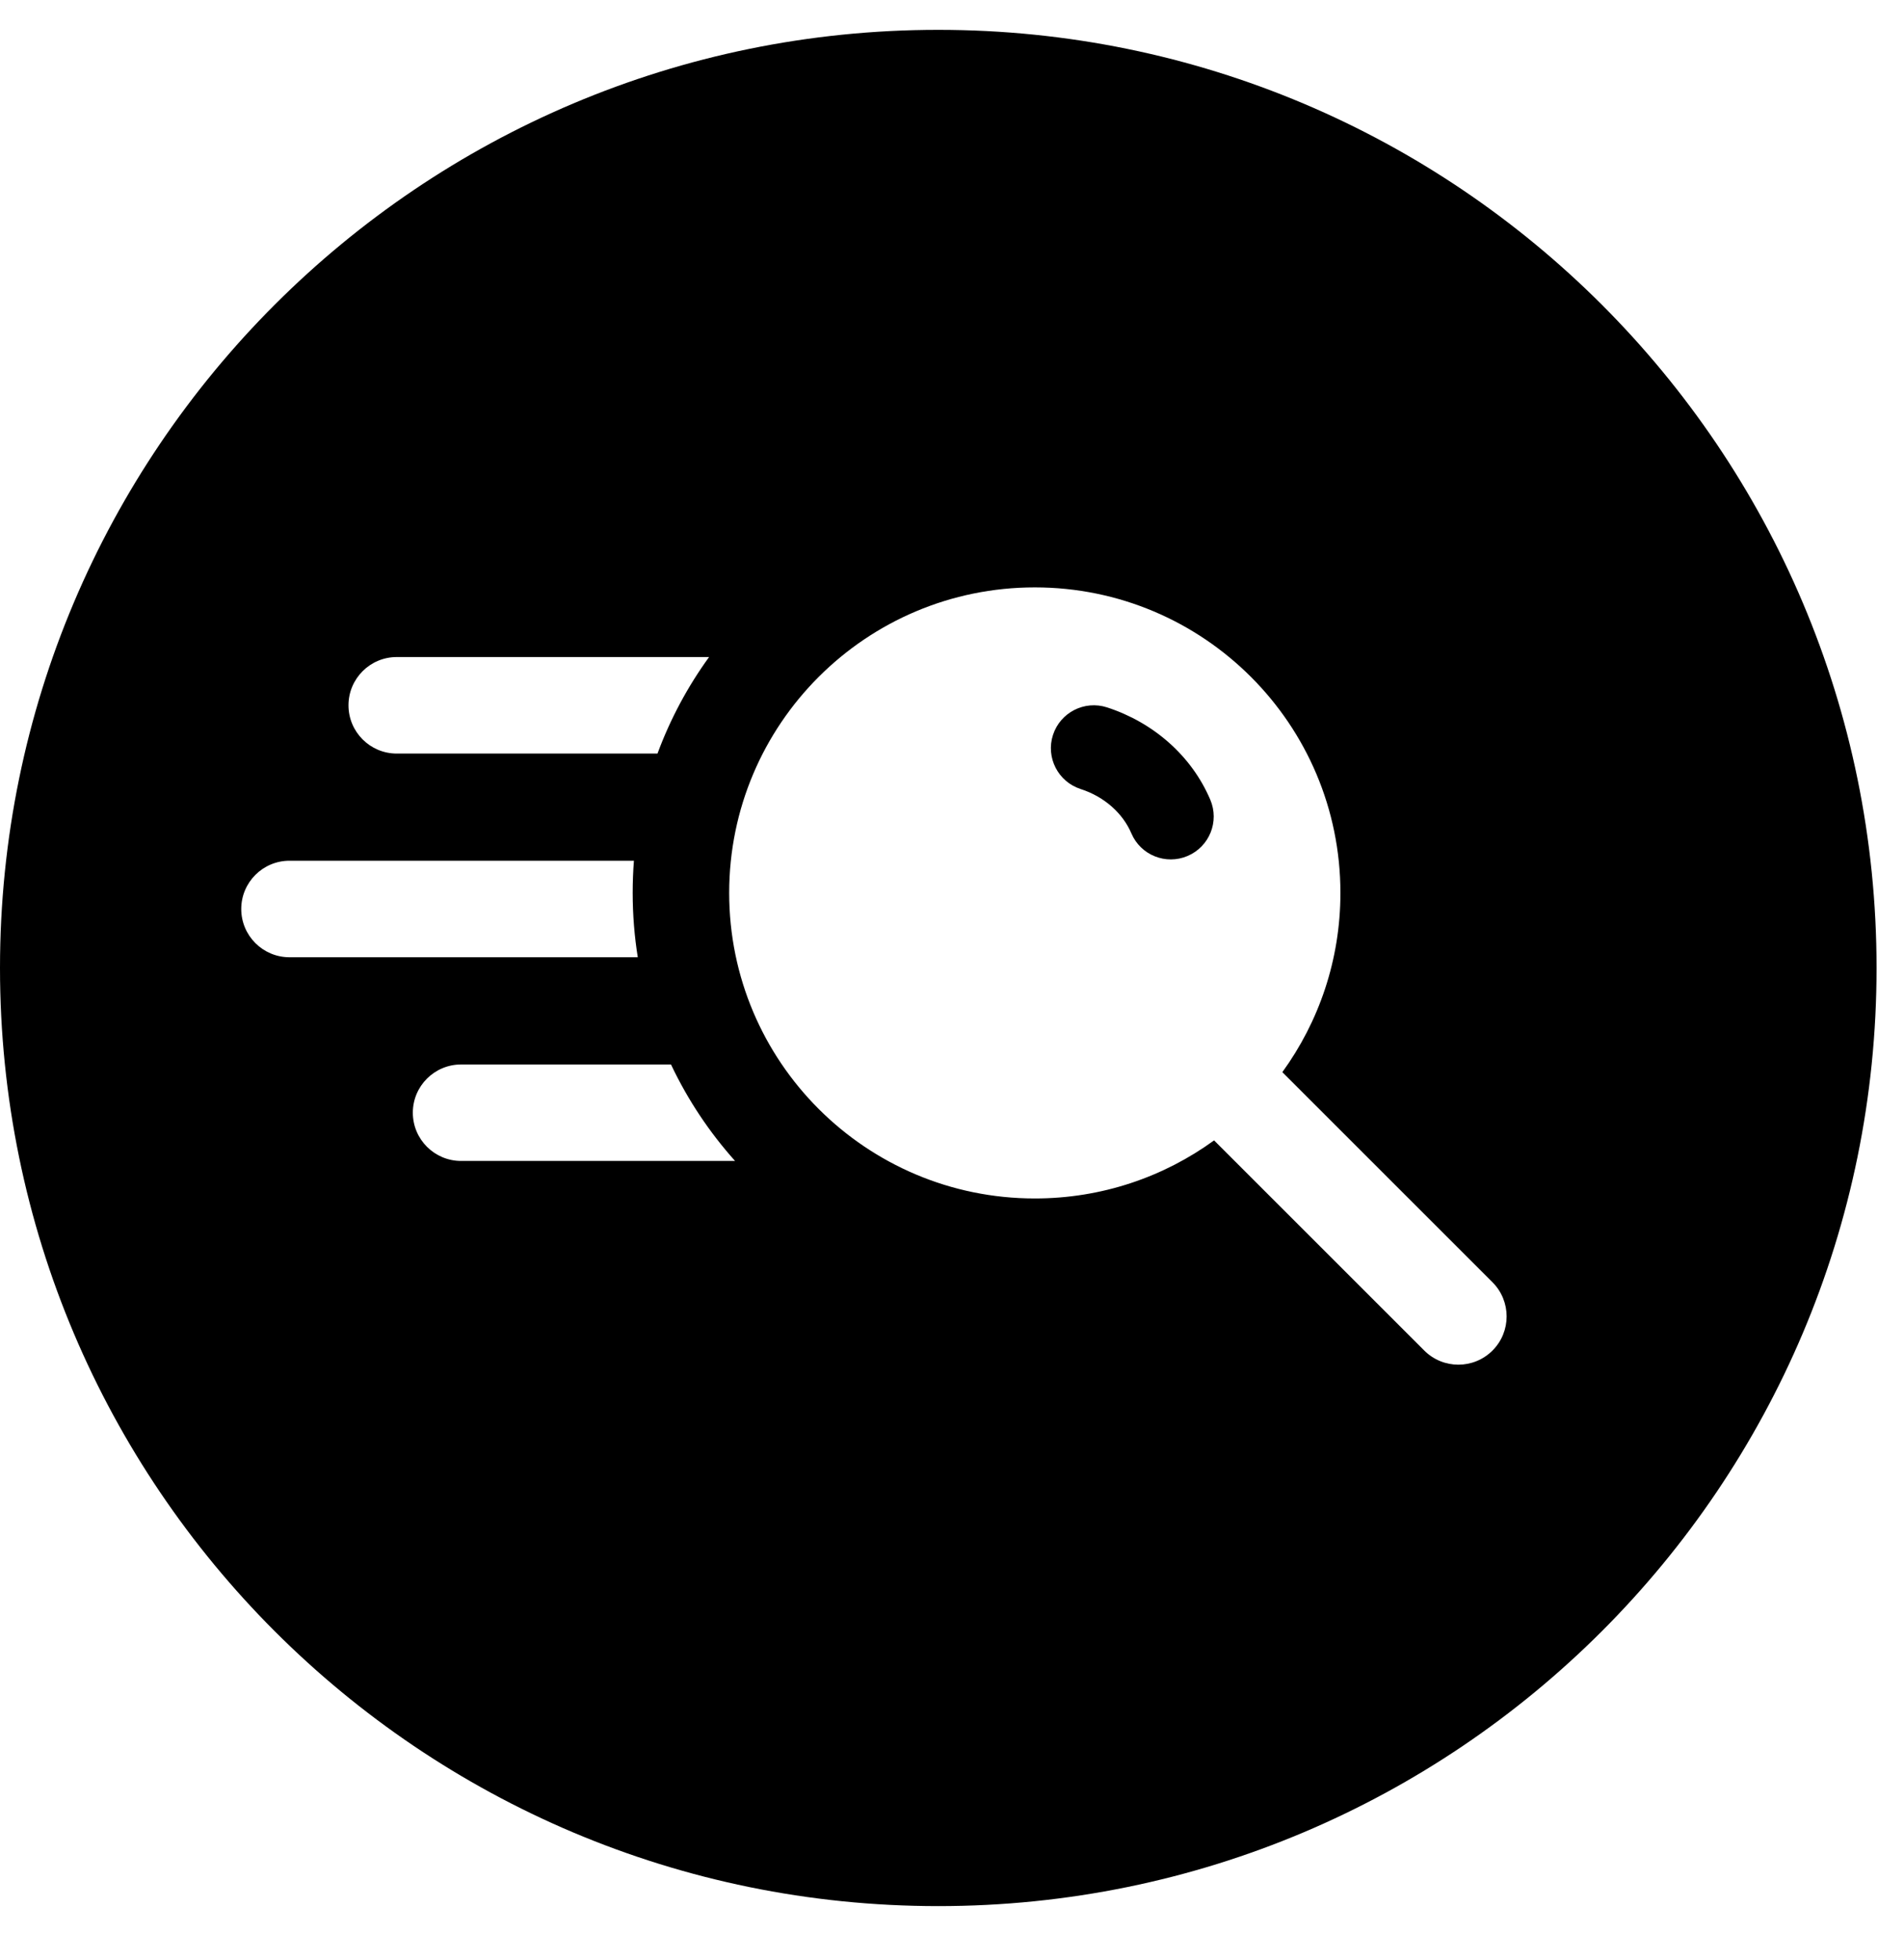 <svg width="34" height="35" viewBox="0 0 34 35" fill="none" xmlns="http://www.w3.org/2000/svg">
<path fill-rule="evenodd" clip-rule="evenodd" d="M33.51 17.288C33.51 26.542 26.009 34.044 16.755 34.044C7.502 34.044 0 26.542 0 17.288C0 8.035 7.502 0.533 16.755 0.533C26.009 0.533 33.51 8.035 33.51 17.288ZM12.662 11.735H7.085C6.609 11.735 6.223 12.121 6.223 12.597C6.223 13.073 6.609 13.459 7.085 13.459H11.741C11.97 12.839 12.281 12.261 12.662 11.735ZM5.17 15.373H11.32C11.305 15.563 11.298 15.755 11.298 15.948C11.298 16.339 11.329 16.723 11.389 17.097H5.17C4.694 17.097 4.308 16.711 4.308 16.235C4.308 15.759 4.694 15.373 5.17 15.373ZM11.982 19.012H8.234C7.758 19.012 7.372 19.398 7.372 19.873C7.372 20.349 7.758 20.735 8.234 20.735H13.126C12.667 20.222 12.28 19.642 11.982 19.012ZM21.68 20.368C20.781 21.021 19.675 21.405 18.479 21.405C15.465 21.405 13.021 18.962 13.021 15.948C13.021 12.934 15.465 10.491 18.479 10.491C21.493 10.491 23.936 12.934 23.936 15.948C23.936 17.144 23.551 18.25 22.899 19.149L26.652 22.902C26.988 23.239 26.988 23.785 26.652 24.121C26.315 24.458 25.77 24.458 25.433 24.121L21.68 20.368ZM18.803 13.127C18.934 12.724 19.366 12.504 19.768 12.634C20.593 12.902 21.277 13.496 21.612 14.283C21.778 14.672 21.597 15.122 21.207 15.288C20.818 15.454 20.368 15.273 20.203 14.884C20.054 14.534 19.73 14.232 19.296 14.092C18.893 13.961 18.673 13.529 18.803 13.127Z" fill="black"/>
</svg>
